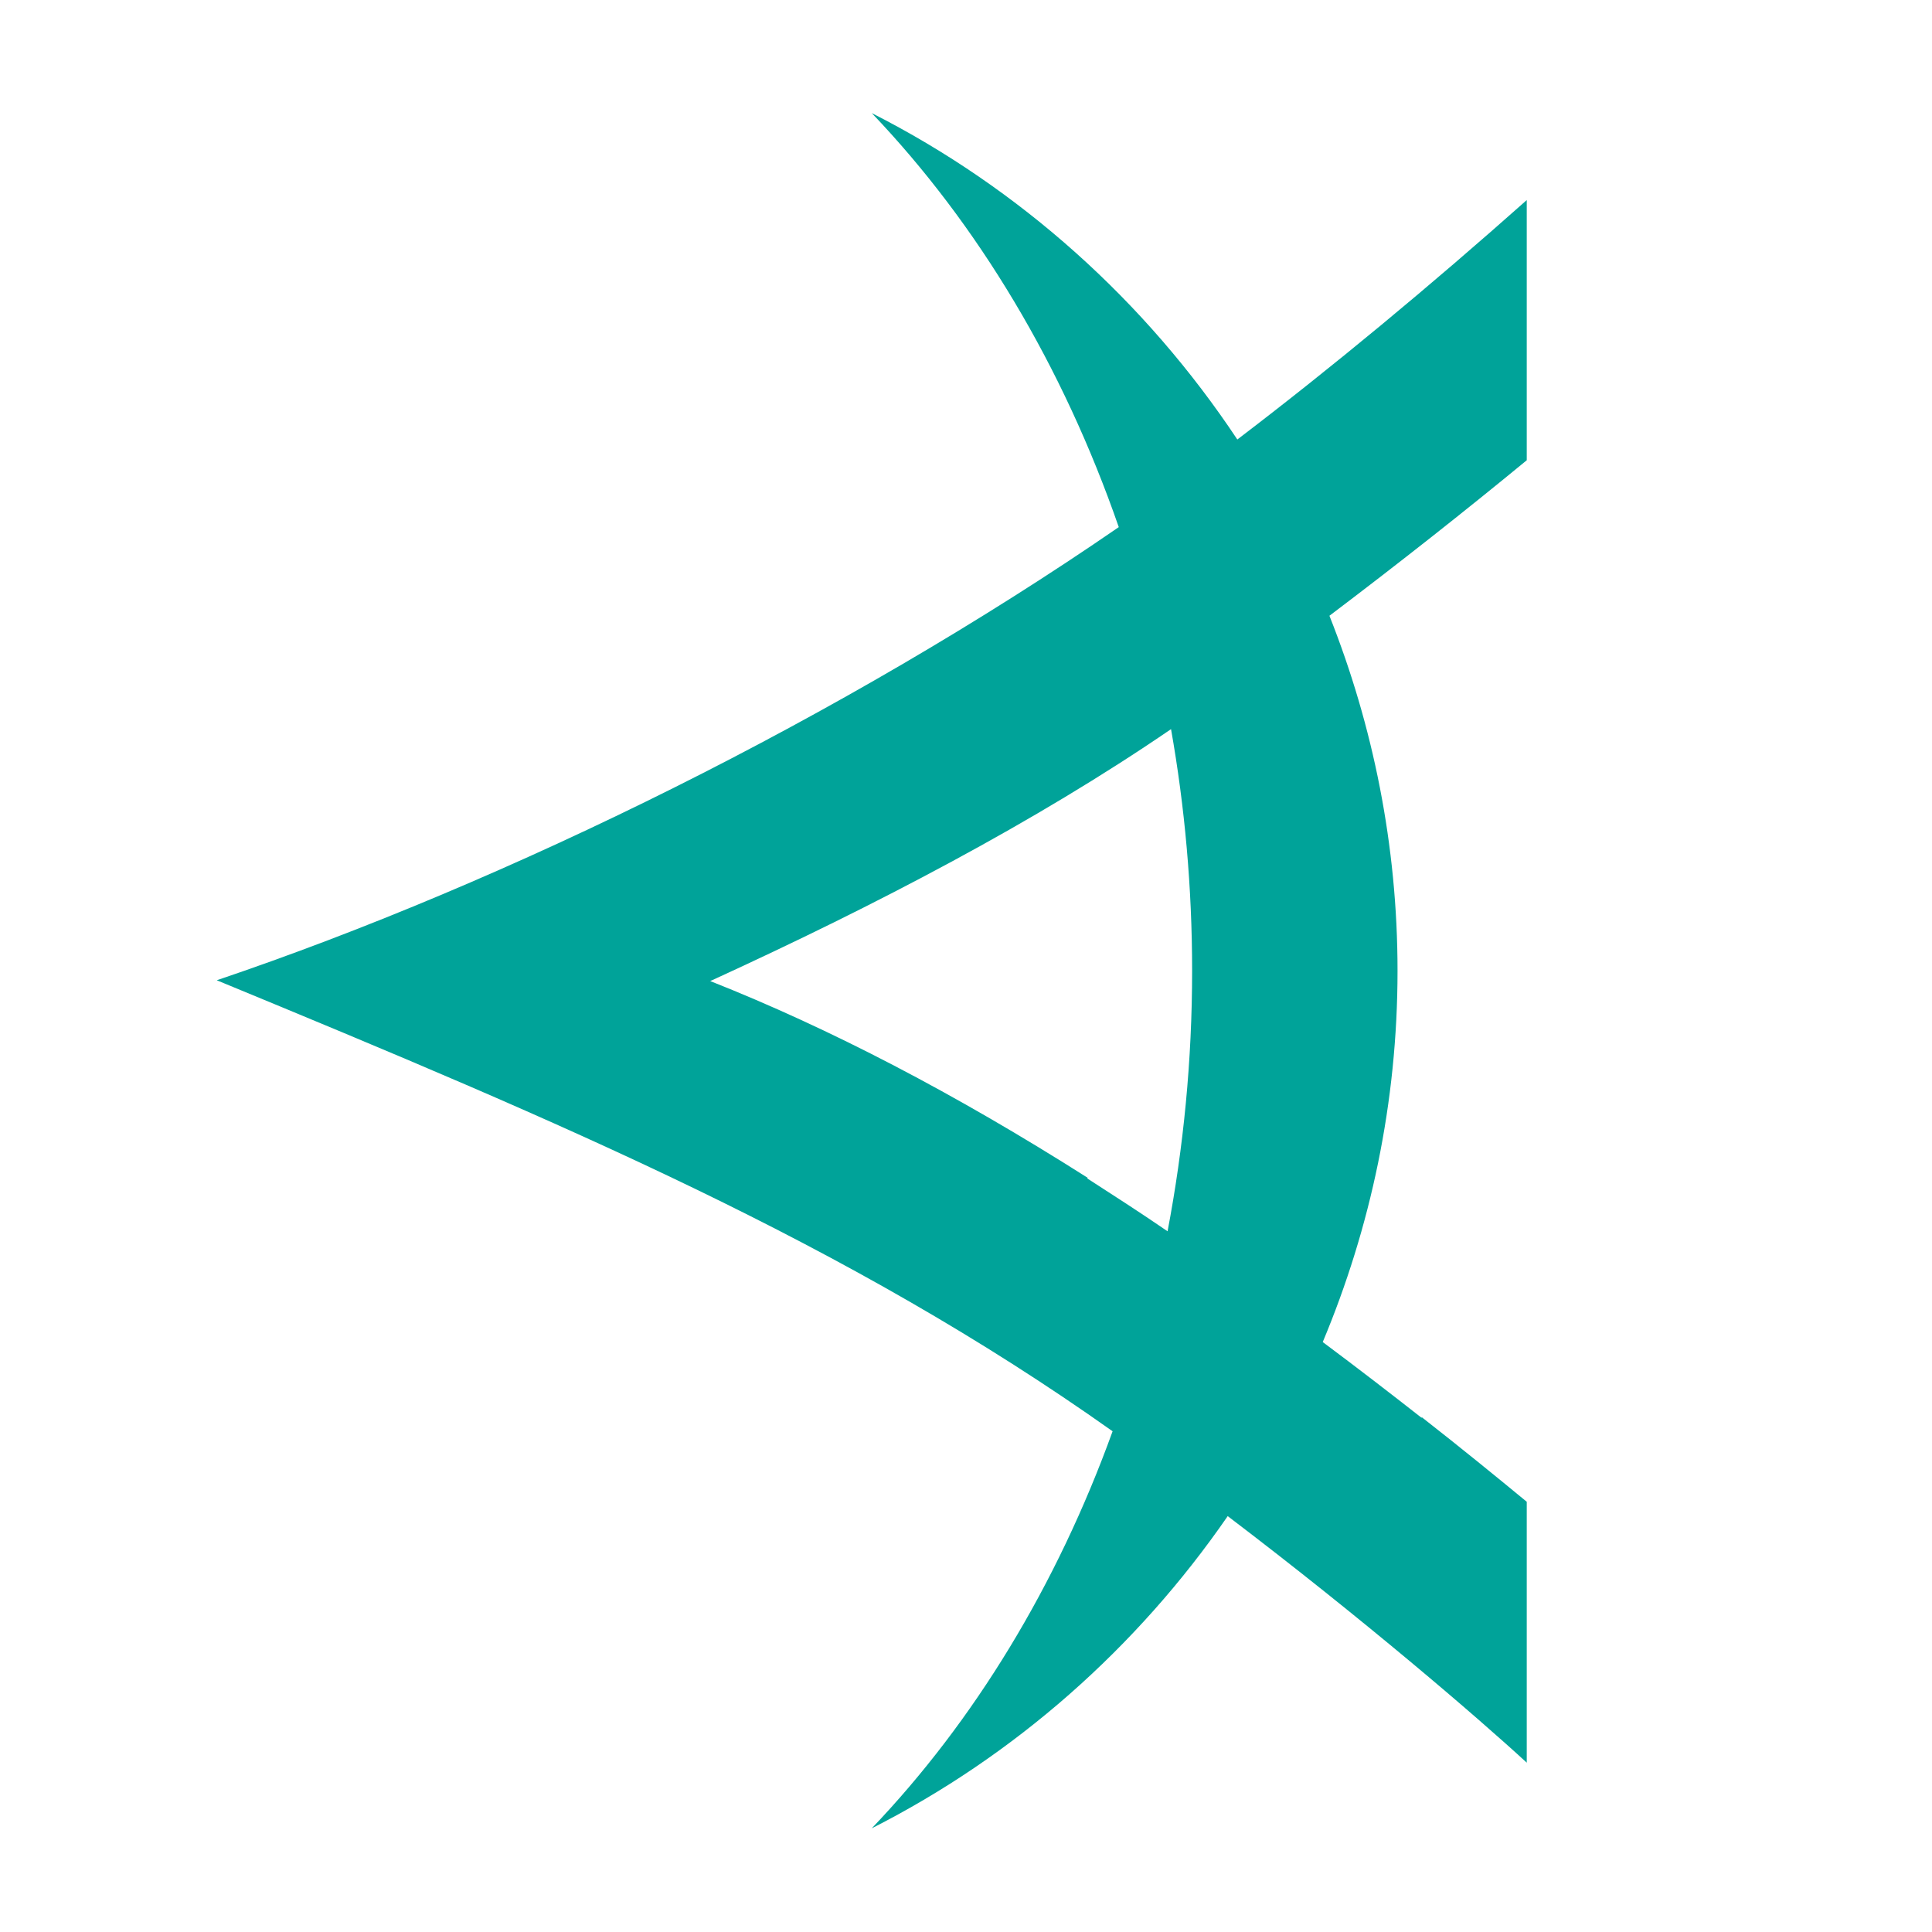 <svg width="205" height="205" viewBox="0 0 205 205" fill="none" xmlns="http://www.w3.org/2000/svg">
<path d="M123.888 130.649C121.077 128.716 117.983 126.727 115.371 125.042C115.384 125.029 115.384 125.004 115.405 124.971C101.375 116.061 88.068 109.124 75.357 104.097C75.451 104.059 75.547 104.014 75.635 103.974C92.857 96.083 109.796 87.27 124.256 77.367C125.716 85.624 126.493 94.2 126.493 103.008C126.493 112.527 125.578 121.773 123.888 130.649ZM162 48.836V21.23C151.761 30.332 141.376 38.951 131.29 46.635C121.574 32.001 108.238 19.988 92.5 12C103.765 23.793 112.778 38.839 118.71 55.931C89.573 75.993 53.912 93.572 23 104.013C59.897 119.233 89.93 131.931 118.055 151.869C112.137 168.236 103.367 182.621 92.5 194C107.696 186.288 120.652 174.816 130.27 160.872C144.704 171.844 156.803 182.244 162 187.034V186.956V159.433V159.35C158.793 156.704 155.036 153.644 150.881 150.391C150.866 150.403 150.84 150.416 150.827 150.428C147.557 147.865 144.049 145.158 140.353 142.402C145.431 130.274 148.289 116.972 148.289 103.008C148.289 89.692 145.689 76.992 141.063 65.337C148.398 59.794 155.487 54.198 162 48.836Z" fill="#00A399"/>
</svg>
